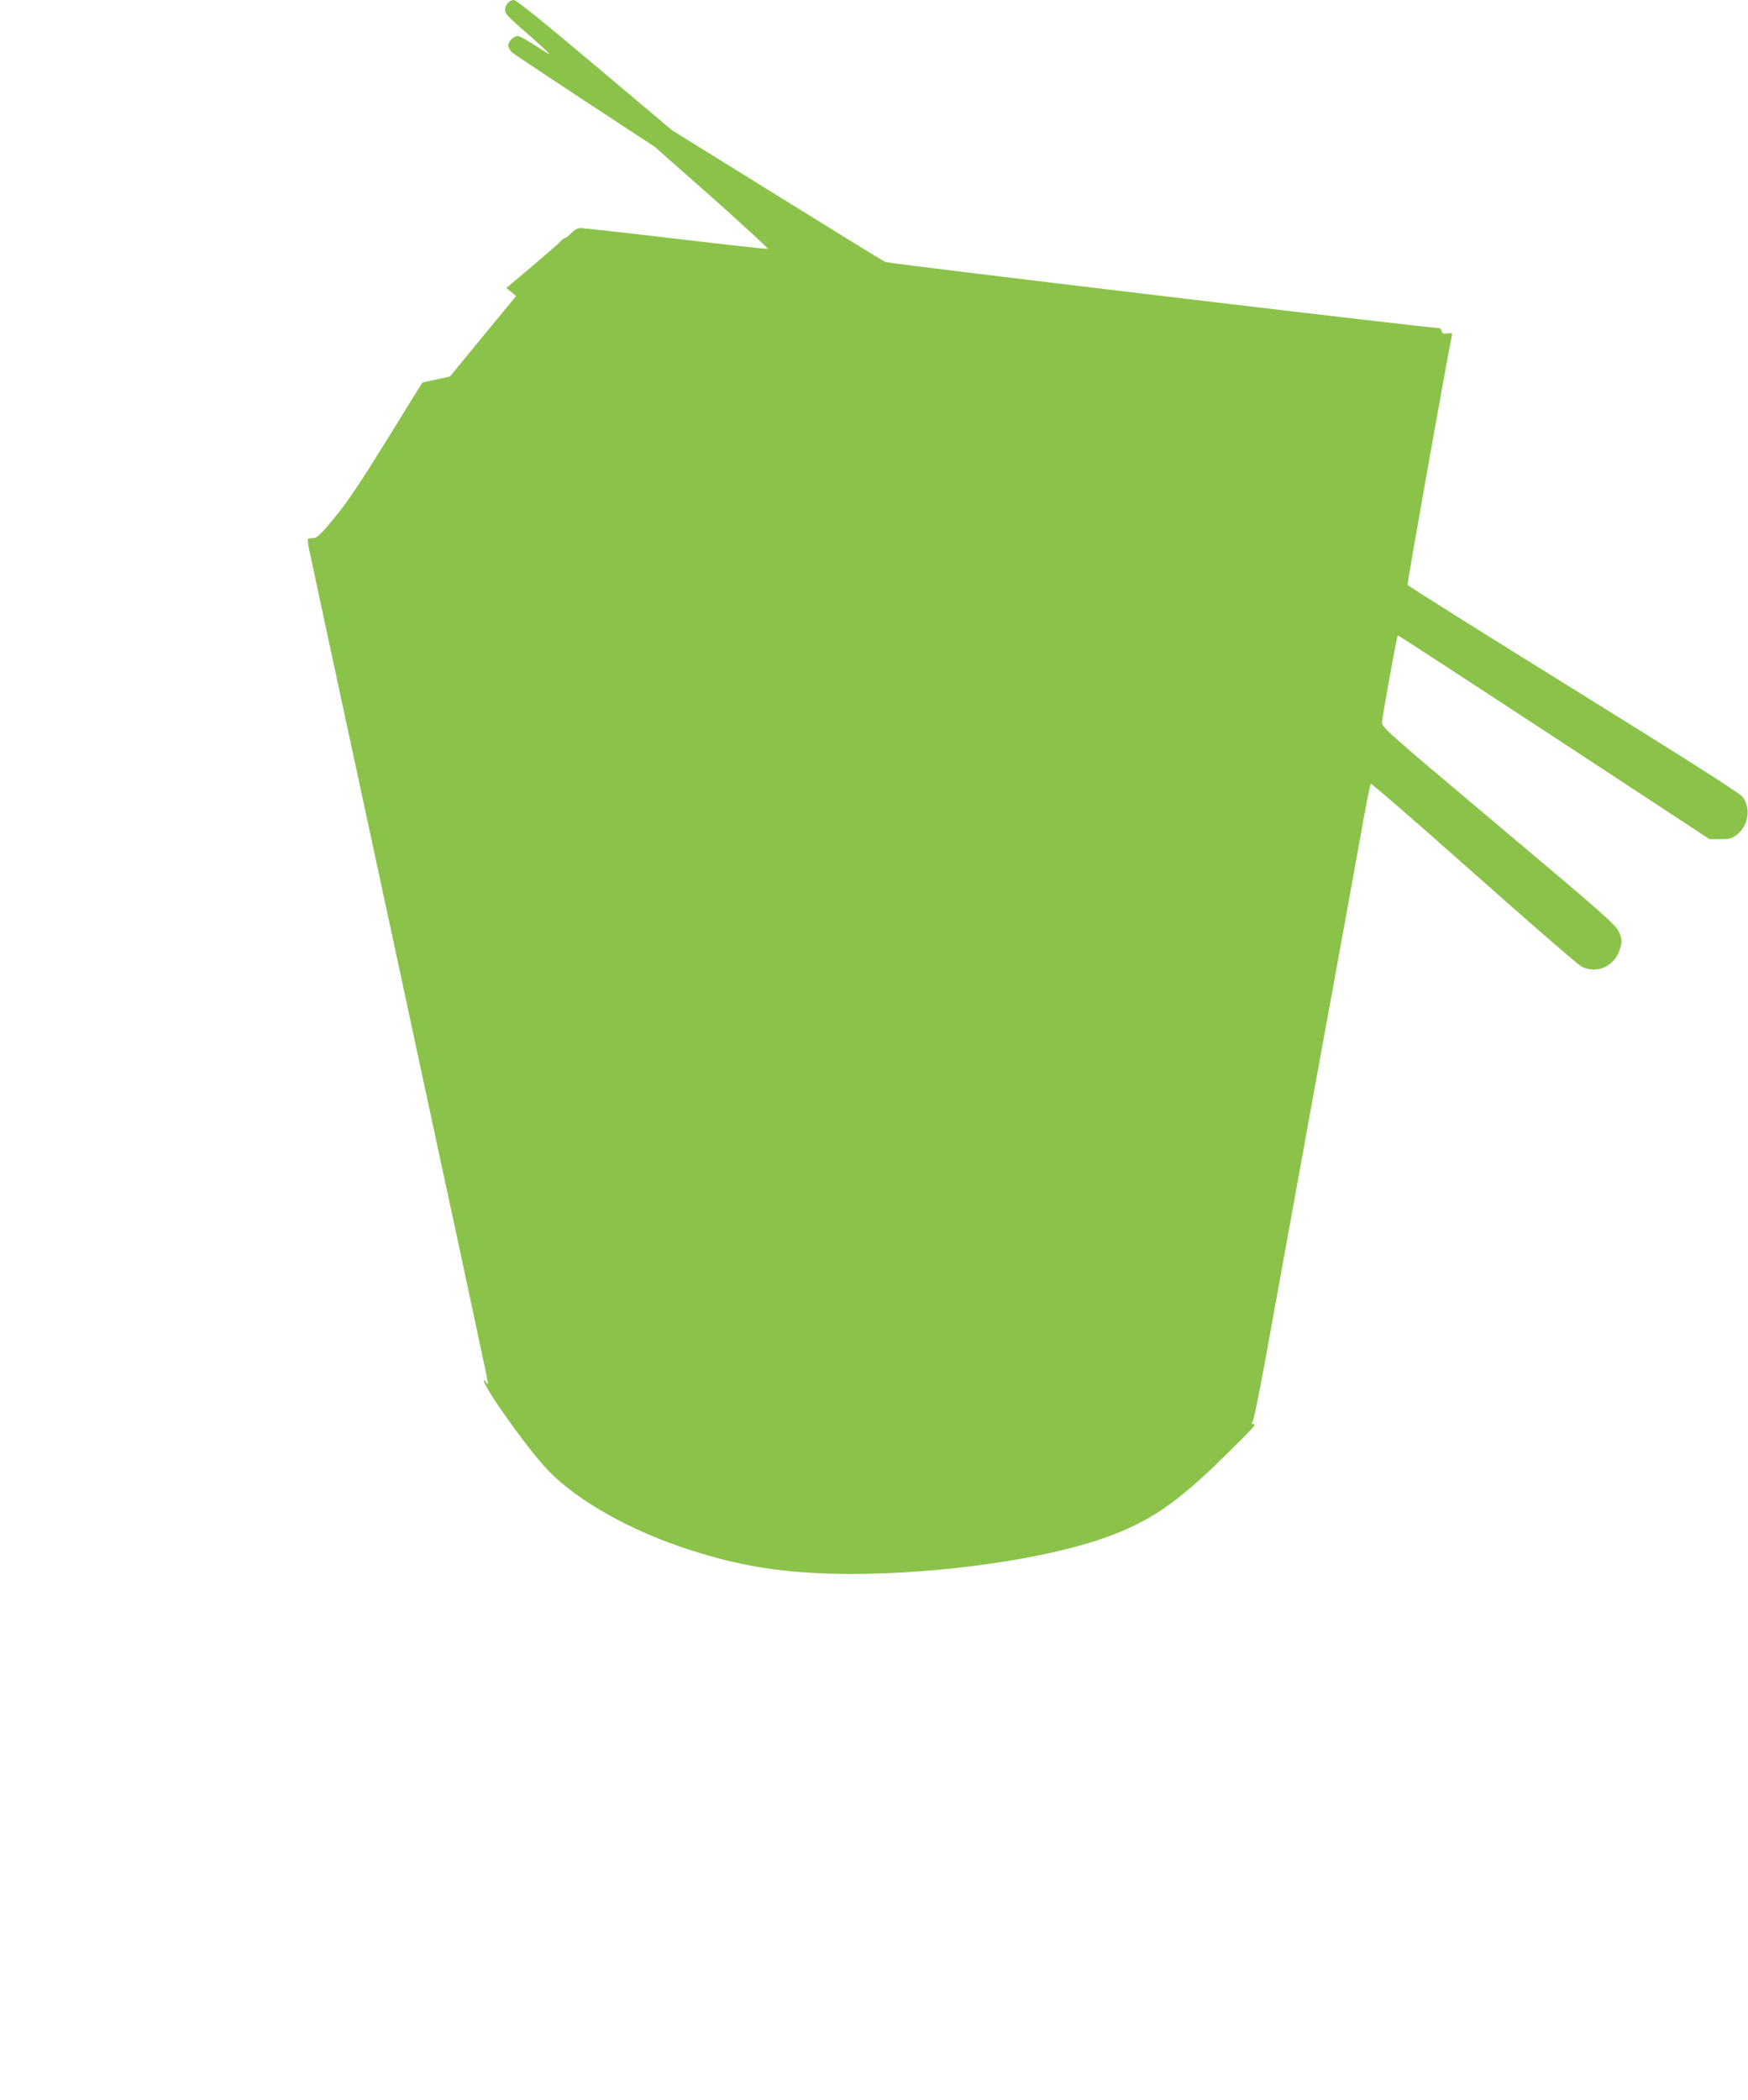 <?xml version="1.0" standalone="no"?>
<!DOCTYPE svg PUBLIC "-//W3C//DTD SVG 20010904//EN"
 "http://www.w3.org/TR/2001/REC-SVG-20010904/DTD/svg10.dtd">
<svg version="1.0" xmlns="http://www.w3.org/2000/svg"
 width="1066pt" height="1280pt" viewBox="0 0 1066 1280"
 preserveAspectRatio="xMidYMid meet">
<g transform="translate(0,1280) scale(0.1,-0.1)"
fill="#8bc34a" stroke="none">
<path d="M3097 12782 c-10 -10 -17 -29 -17 -41 0 -26 14 -40 163 -170 105 -93
129 -117 85 -89 -101 66 -157 98 -169 98 -27 0 -59 -31 -59 -56 0 -13 10 -33
23 -44 12 -10 213 -144 446 -297 l424 -278 350 -309 c192 -171 345 -312 340
-313 -5 -2 -259 26 -563 62 -304 36 -565 65 -580 65 -16 0 -37 -11 -55 -30
-16 -16 -33 -30 -38 -30 -5 0 -21 -12 -35 -28 -15 -15 -94 -83 -175 -152
l-149 -125 30 -25 29 -25 -202 -245 -201 -245 -84 -18 c-46 -10 -85 -19 -85
-20 -1 -1 -98 -157 -214 -346 -160 -258 -239 -377 -318 -473 -88 -107 -110
-128 -133 -128 -14 0 -29 -2 -32 -5 -3 -3 1 -34 8 -68 62 -291 134 -625 193
-899 85 -394 178 -826 311 -1443 54 -253 131 -607 169 -787 123 -571 210 -974
272 -1263 33 -154 77 -361 98 -460 22 -99 41 -193 44 -210 5 -27 4 -28 -9 -10
-8 10 -14 15 -14 11 0 -38 228 -363 365 -519 161 -184 477 -372 828 -493 355
-122 643 -168 1057 -168 541 1 1165 90 1530 218 280 99 446 212 746 508 171
168 189 188 168 188 -13 0 -14 3 -5 14 6 7 43 186 81 397 38 211 180 992 315
1734 136 743 263 1440 282 1550 20 110 39 203 43 207 3 5 285 -240 625 -542
341 -303 637 -559 657 -570 97 -52 210 2 239 112 12 42 11 53 -7 95 -18 44
-79 98 -734 649 -705 593 -715 602 -712 635 4 42 91 522 96 526 2 2 430 -277
952 -619 l949 -623 66 0 c56 0 71 4 101 27 71 54 87 163 35 231 -17 22 -347
232 -1032 657 -554 343 -1009 629 -1011 635 -4 9 249 1424 270 1519 4 15 0 17
-26 14 -24 -4 -32 -1 -36 14 -2 10 -10 18 -17 18 -61 0 -3356 393 -3376 403
-14 6 -312 190 -662 407 l-636 394 -473 398 c-296 250 -480 398 -494 398 -11
0 -28 -8 -37 -18z"/>
</g>
</svg>

